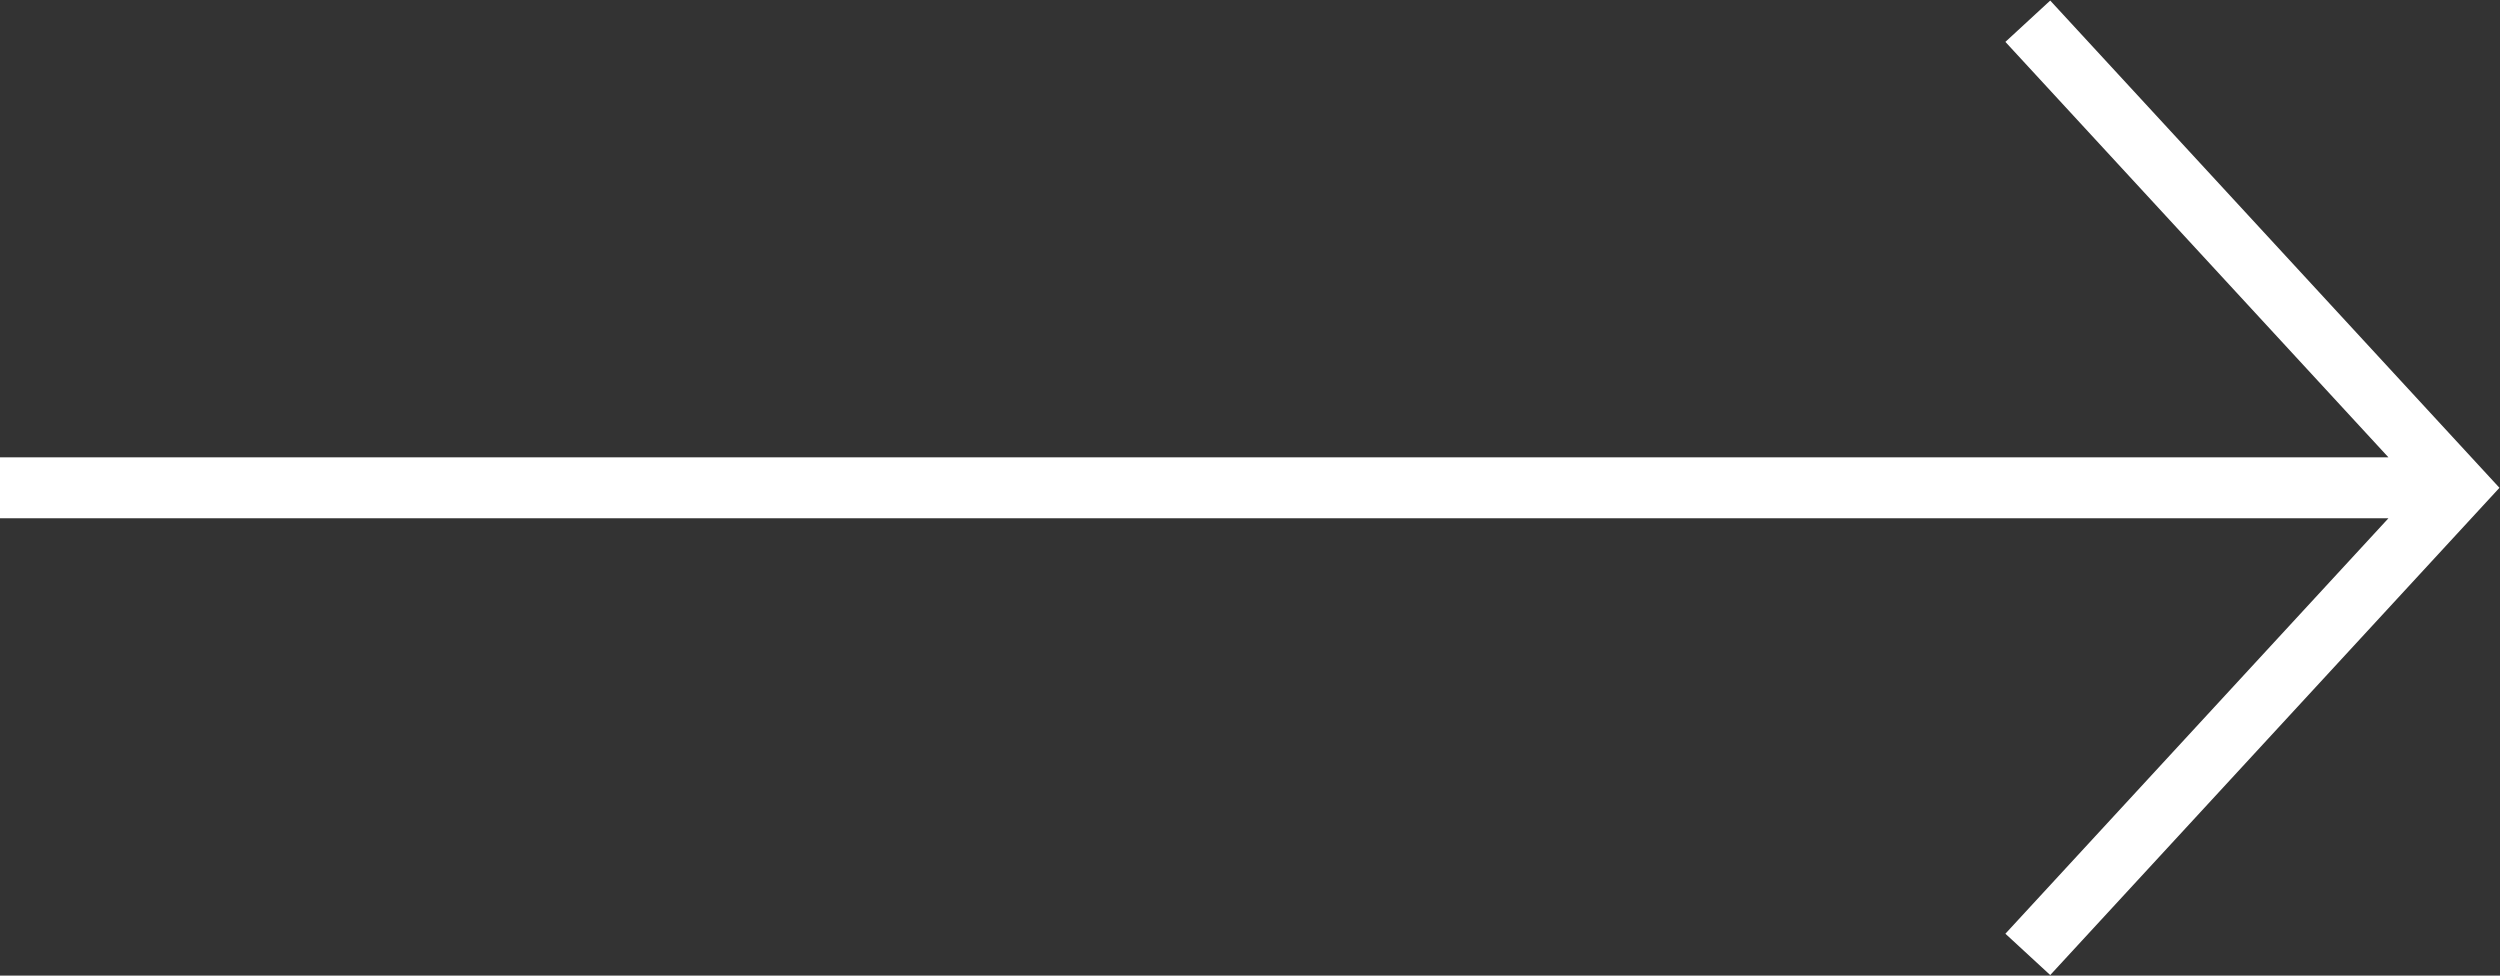 <svg xmlns="http://www.w3.org/2000/svg" width="41" height="16" fill="none" viewBox="0 0 41 16"><rect x="0" y="0" width="41" height="16" fill="#333333" stroke="none"/><g clip-path="url(#A)" stroke="#fff"><path d="M33.256 15.652L40.311 8 33.256.348M0 8h39.807"/></g><defs><clipPath id="A"><path fill="#fff" transform="matrix(0 -1 1 0 0 16)" d="M0 0h16v41H0z"/></clipPath></defs></svg>
